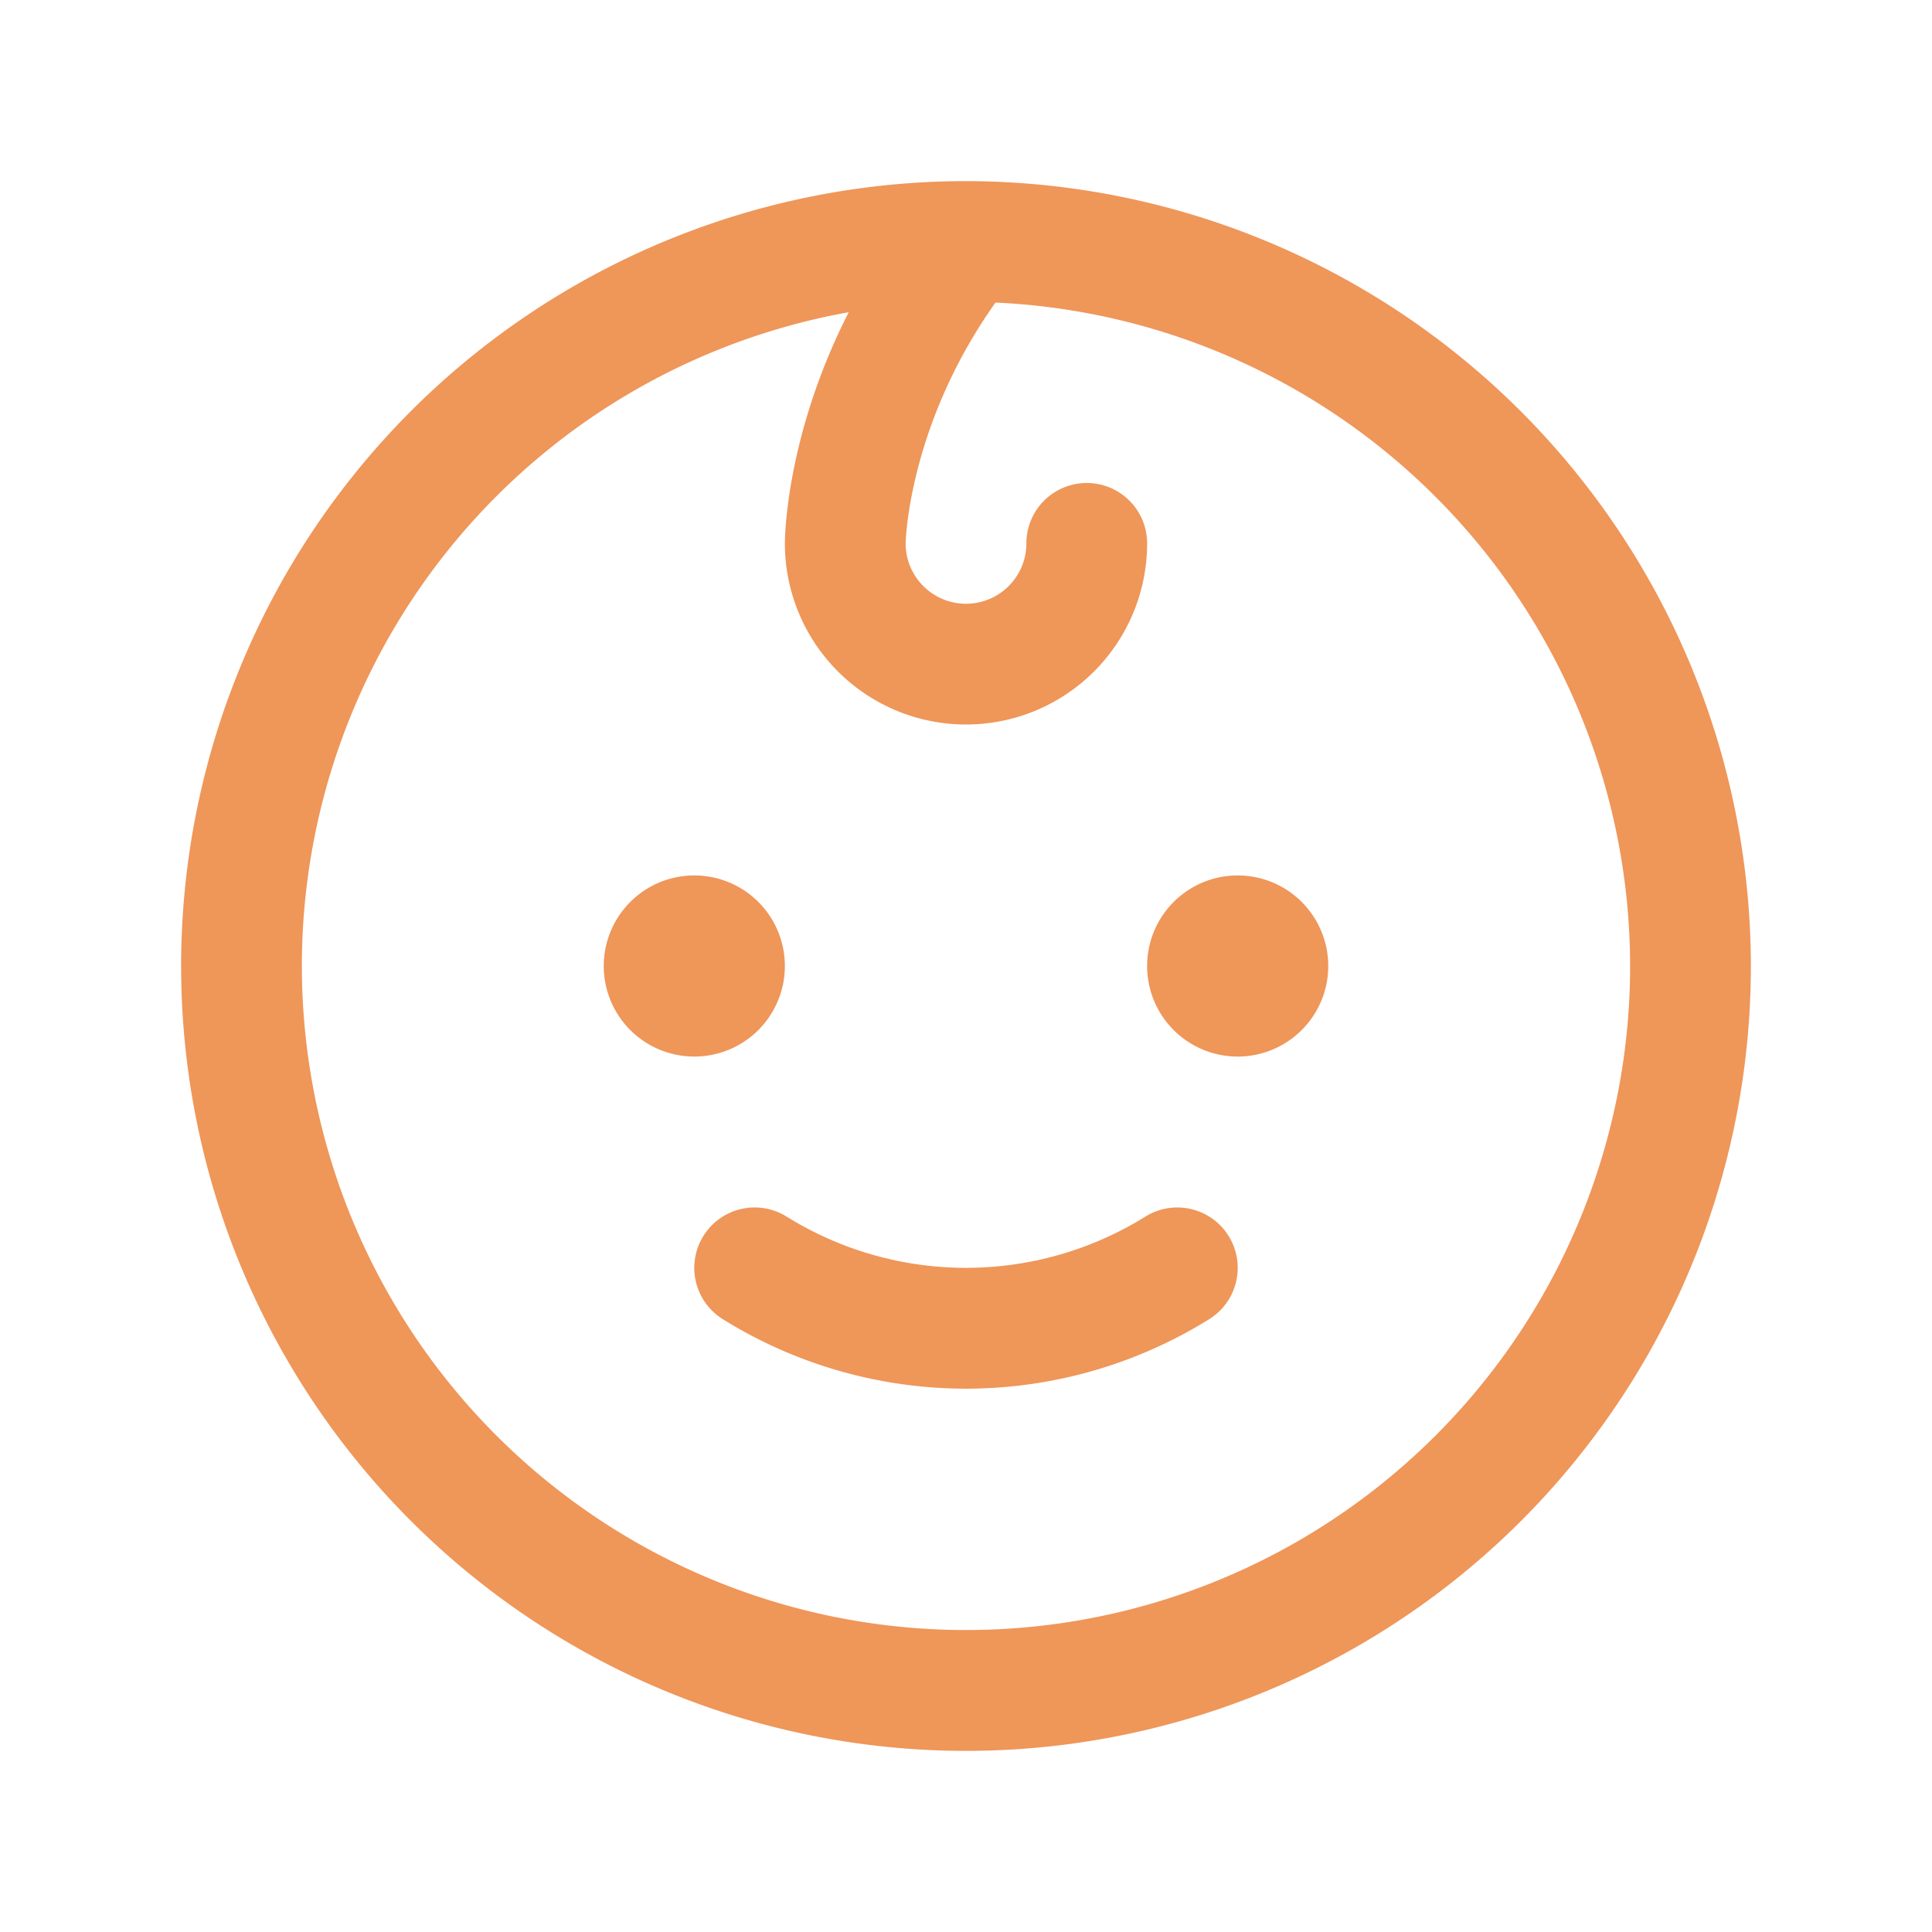 <svg xmlns="http://www.w3.org/2000/svg" width="32" height="32" fill="#ef9659" viewBox="0 0 256 256"><path d="M92,140a12,12,0,1,1,12-12A12,12,0,0,1,92,140Zm72-24a12,12,0,1,0,12,12A12,12,0,0,0,164,116Zm-12.27,45.23a45,45,0,0,1-47.46,0,8,8,0,0,0-8.54,13.54,61,61,0,0,0,64.54,0,8,8,0,0,0-8.54-13.54ZM232,128A104,104,0,1,1,128,24,104.11,104.11,0,0,1,232,128Zm-16,0a88.11,88.11,0,0,0-84.09-87.91C120.32,56.38,120,71.88,120,72a8,8,0,0,0,16,0,8,8,0,0,1,16,0,24,24,0,0,1-48,0c0-.73.13-14.3,8.46-30.63A88,88,0,1,0,216,128Z"></path></svg>